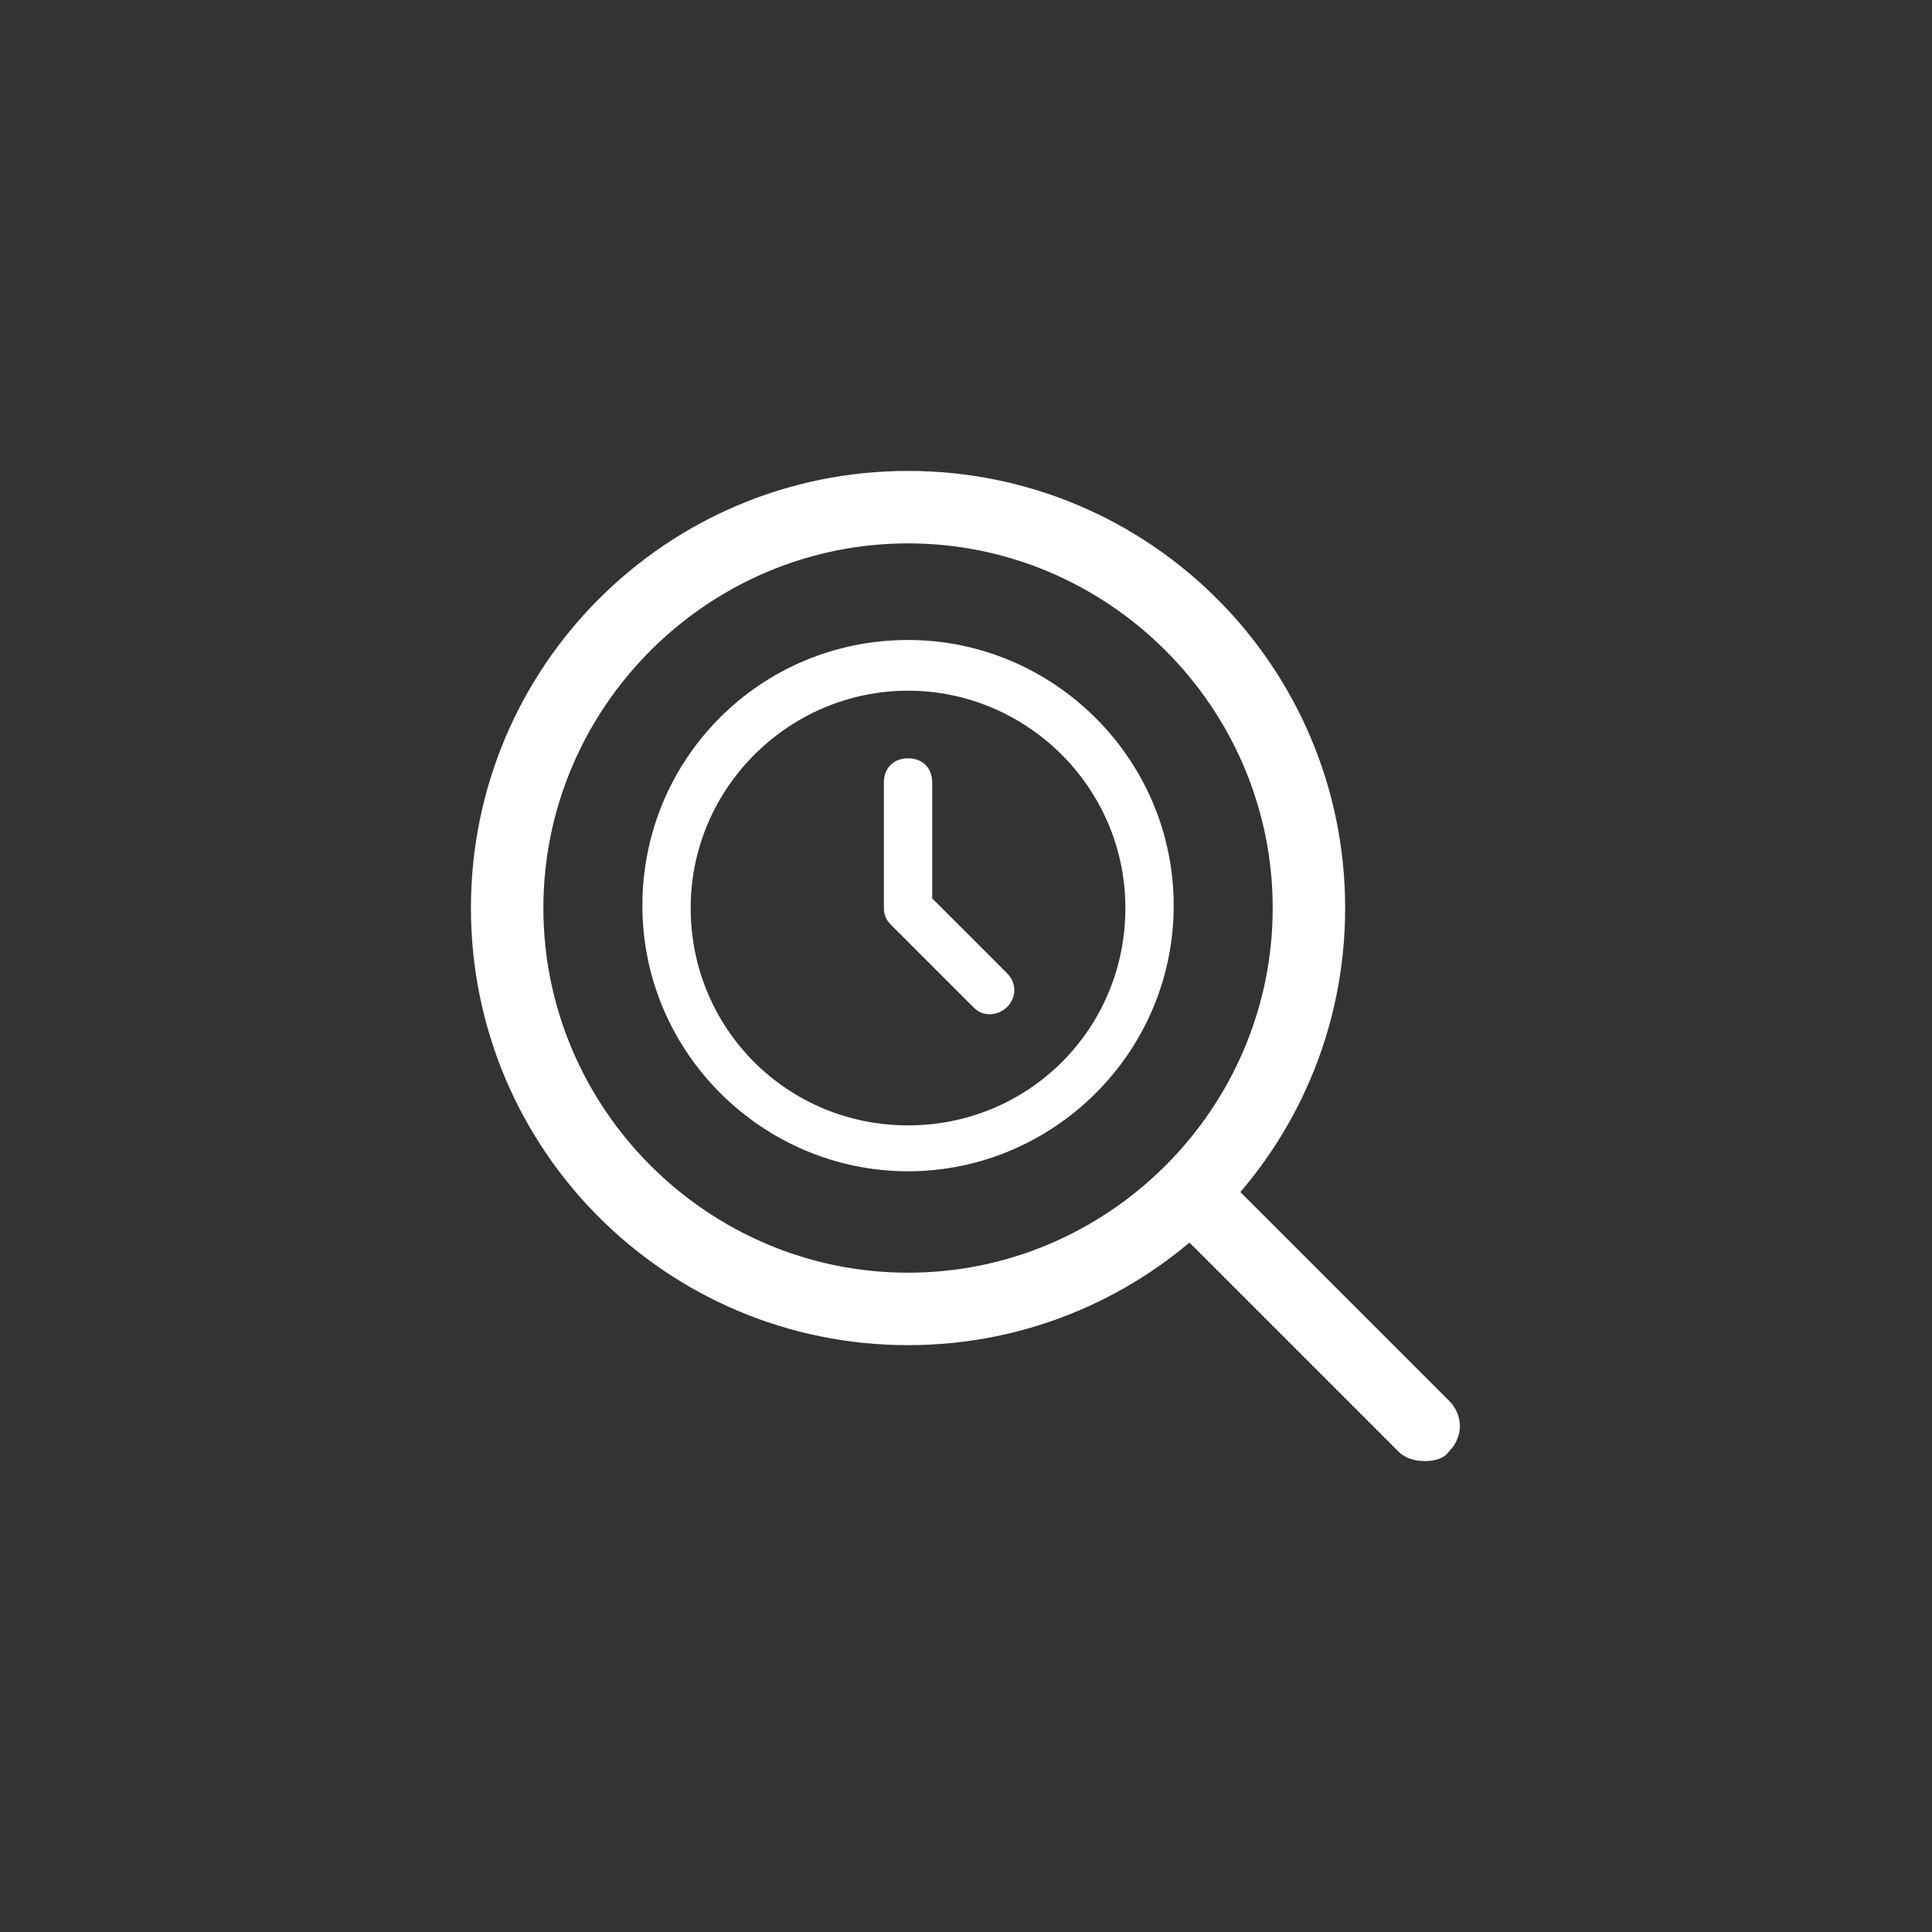<?xml version="1.0" encoding="utf-8"?>
<!-- Generator: Adobe Illustrator 24.1.3, SVG Export Plug-In . SVG Version: 6.00 Build 0)  -->
<svg xmlns="http://www.w3.org/2000/svg" xmlns:xlink="http://www.w3.org/1999/xlink" version="1.1" id="Layer_1" x="0px" y="0px" viewBox="0 0 80 80" style="enable-background:new 0 0 80 80;" xml:space="preserve" width="80" height="80">
<rect x="0" y="0" width="80" height="80" fill="#333333" stroke="none"/>
<style type="text/css">
	.st0{fill:none;}
	.st1{fill:#FFFFFF;}
</style>
<rect class="st0" width="80" height="80"/>
<g>
	<g>
		<path class="st1" d="M37.6,48.5c-6,0-11-4.9-11-11s4.9-11,11-11c6,0,11,4.9,11,11S43.6,48.5,37.6,48.5z M37.6,28.6c-4.9,0-9,4-9,9    s4,9,9,9s9-4,9-9S42.5,28.6,37.6,28.6z"/>
	</g>
	<g>
		<path class="st1" d="M41,42c-0.3,0-0.5-0.1-0.7-0.3l-3.4-3.4c-0.2-0.2-0.3-0.4-0.3-0.7v-5.2c0-0.6,0.4-1,1-1s1,0.4,1,1v4.8    l3.1,3.1c0.4,0.4,0.4,1,0,1.4C41.5,41.9,41.2,42,41,42z"/>
	</g>
</g>
<g>
	<g>
		<path class="st1" d="M59,60.5c-0.4,0-0.8-0.1-1.1-0.4l-9.6-9.6c-0.6-0.6-0.6-1.5,0-2.1s1.5-0.6,2.1,0l9.6,9.6    c0.6,0.6,0.6,1.5,0,2.1C59.8,60.4,59.4,60.5,59,60.5z"/>
	</g>
	<g>
		<path class="st1" d="M37.6,55.7c-10,0-18.1-8.1-18.1-18.1s8.1-18.1,18.1-18.1s18.1,8.1,18.1,18.1S47.6,55.7,37.6,55.7z M37.6,22.5    c-8.3,0-15.1,6.8-15.1,15.1s6.8,15.1,15.1,15.1s15.1-6.8,15.1-15.1S45.9,22.5,37.6,22.5z"/>
	</g>
</g>
</svg>
